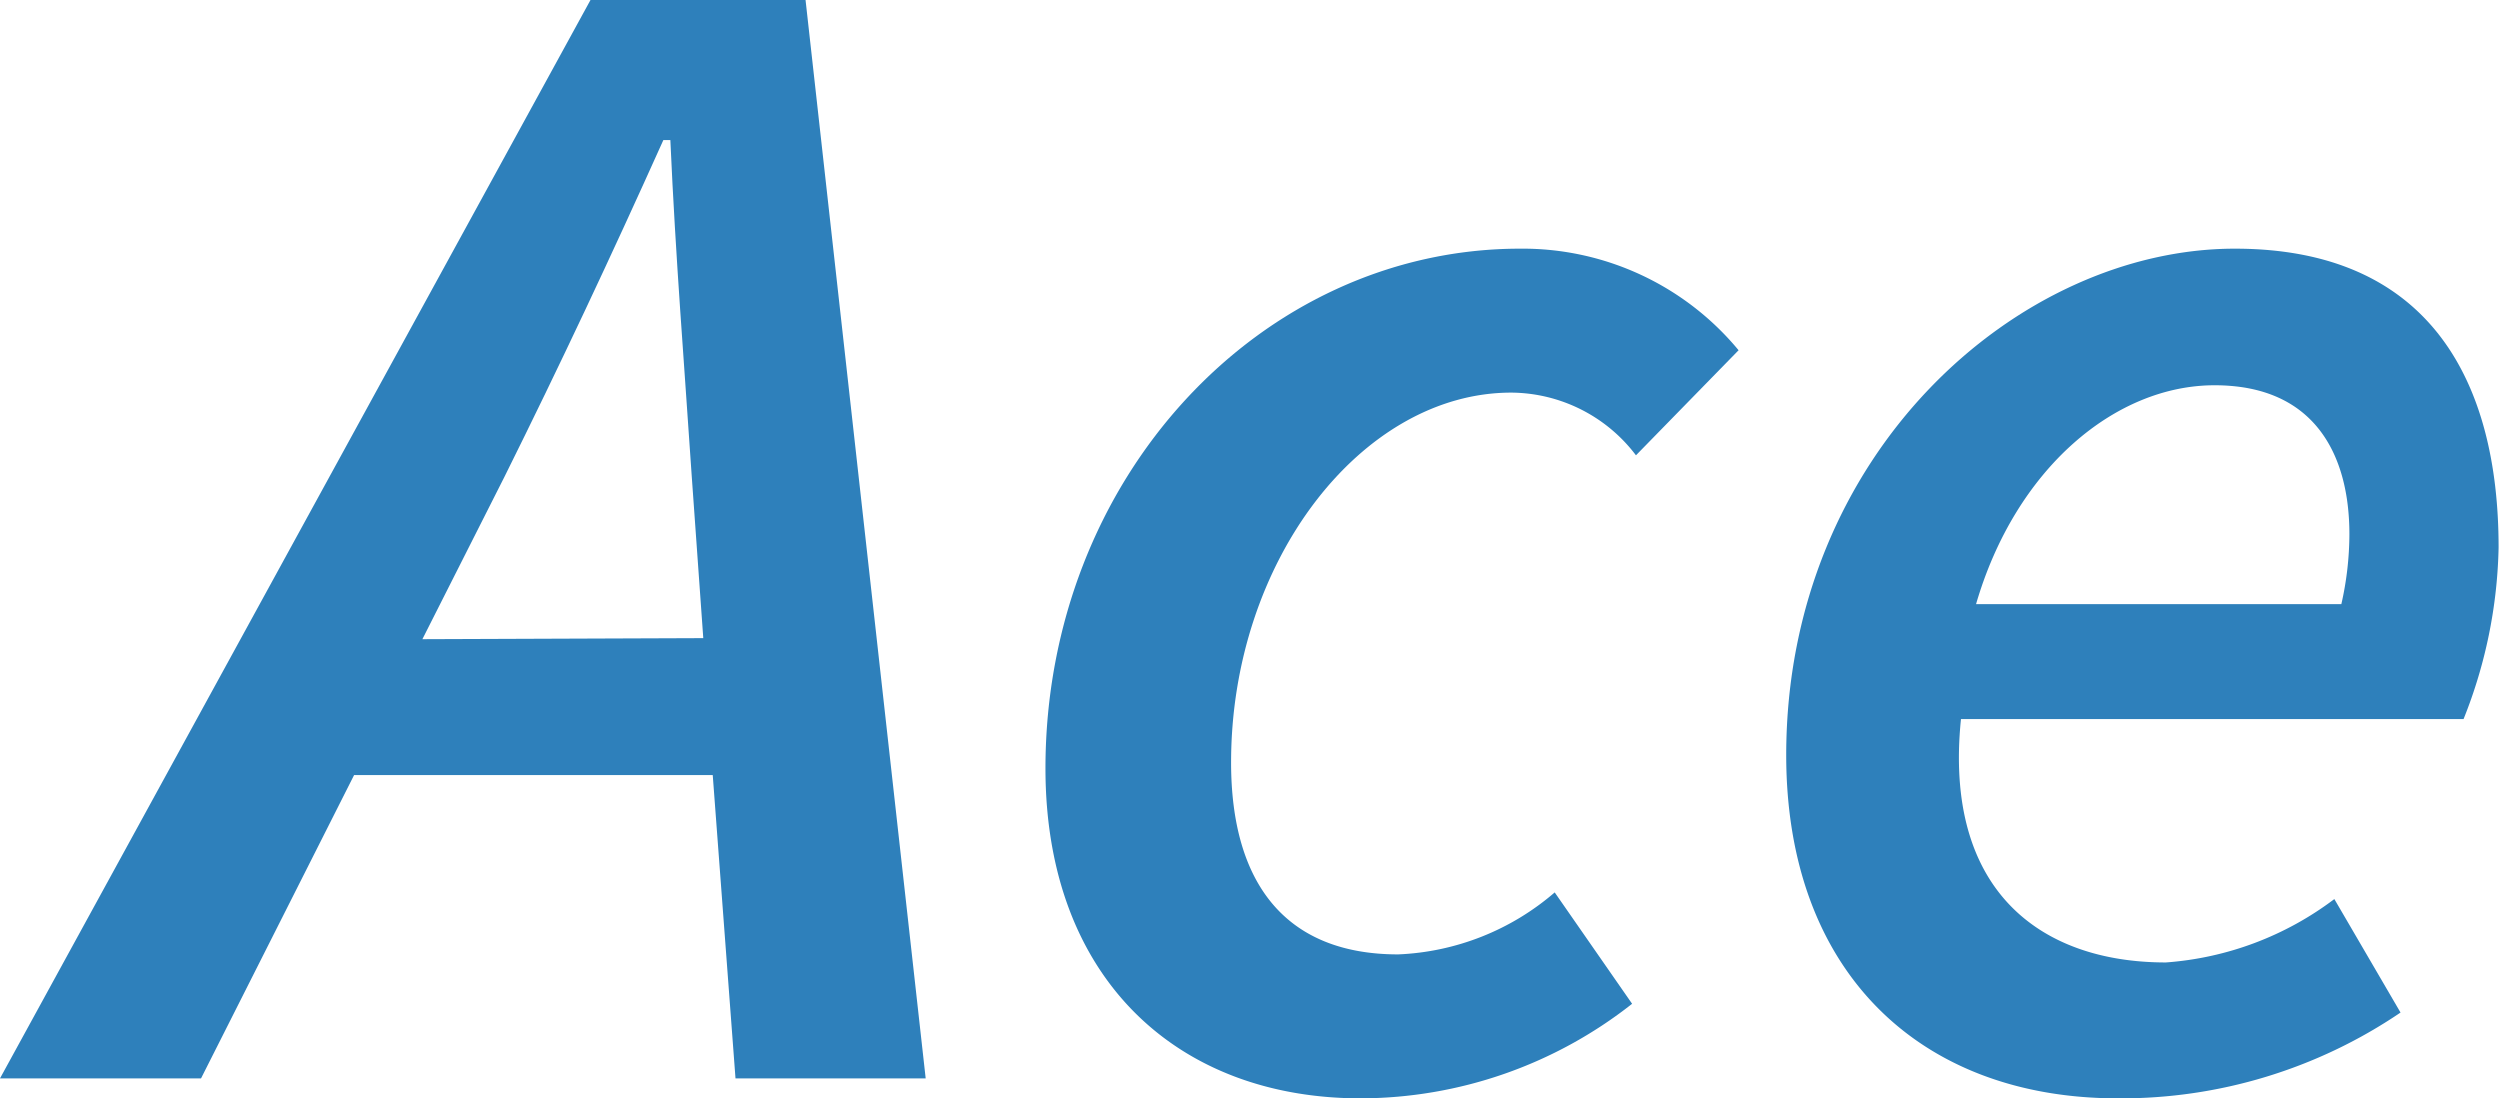 <svg id="レイヤー_1" data-name="レイヤー 1" xmlns="http://www.w3.org/2000/svg" viewBox="0 0 71.38 31.36">
  <defs>
    <style>
      .cls-1 {
        fill: #2e80bb;
      }
    </style>
  </defs>
  <g>
    <path class="cls-1" d="M16.86,0,0,30.79H5.74l4.37-8.66H20.35L21,30.79h5.43L23,0Zm-4.8,18.25,2.34-4.63C16,10.4,17.42,7.38,18.94,4h.2c.15,3.37.4,6.44.61,9.59l.33,4.63Z"/>
    <path class="cls-1" d="M43.4,7.1C36,7.1,29.85,13.65,29.85,21.94c0,6,3.77,9.42,9,9.42a12.57,12.57,0,0,0,7.75-2.7l-2.21-3.18a7.3,7.3,0,0,1-4.47,1.77c-3.19,0-4.77-2-4.77-5.48,0-5.74,3.72-10.56,8-10.56A4.5,4.5,0,0,1,46.71,13l2.93-3A8,8,0,0,0,43.4,7.1Z"/>
    <path class="cls-1" d="M70.34,20.53a13.88,13.88,0,0,0,1-4.9c0-4.78-2-8.53-7.53-8.53C57.63,7.1,51,12.94,51,21.56c0,6.2,3.83,9.8,9.47,9.8a14.21,14.21,0,0,0,8.07-2.45l-1.89-3.24a9.06,9.06,0,0,1-4.81,1.81c-3.6,0-6.35-2.07-5.85-6.95ZM63.23,11c2.87,0,3.85,2,3.85,4.25a9.09,9.09,0,0,1-.23,2H56.42C57.55,13.37,60.4,11,63.23,11Z"/>
  </g>
</svg>
